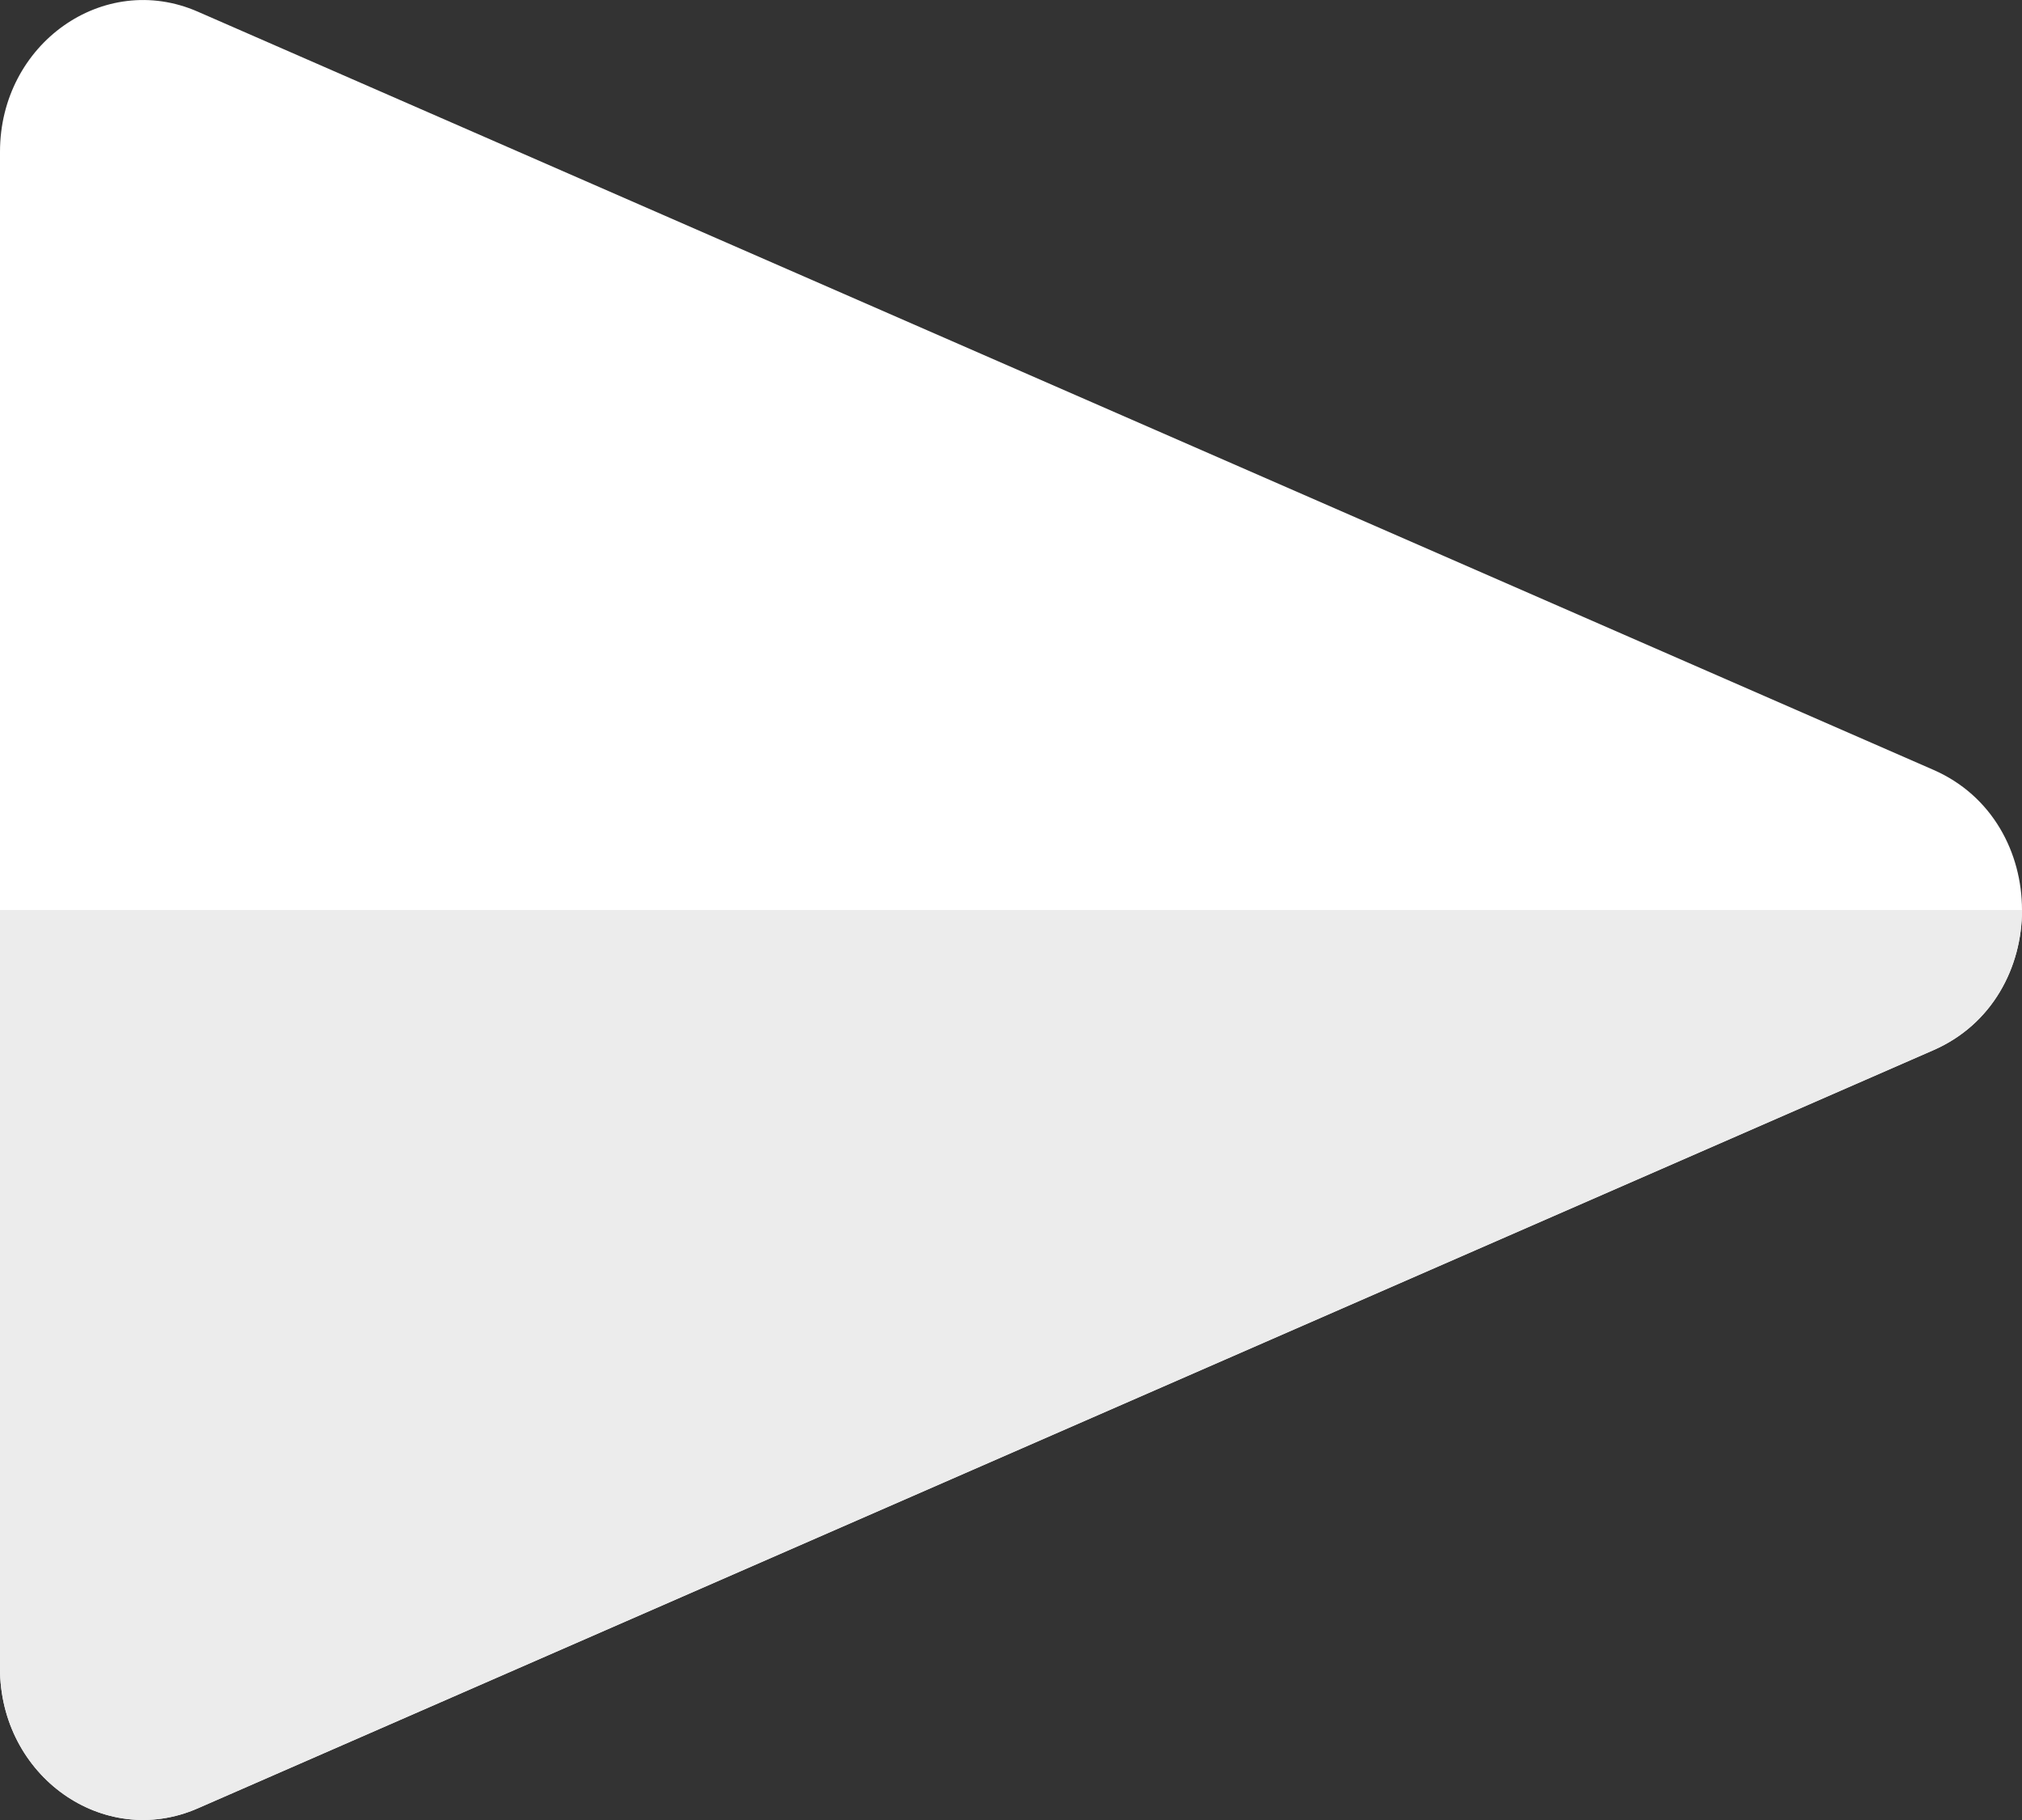 <?xml version="1.0" encoding="UTF-8"?> <svg xmlns="http://www.w3.org/2000/svg" width="40" height="36" viewBox="0 0 40 36" fill="none"><rect x="0" y="0" width="40" height="36" fill="#333333" stroke="none"/> <g clip-path="url(#clip0_320_520)"> <path d="M38.248 15.228C40.584 16.248 40.584 19.752 38.248 20.772L3.911 35.77C2.047 36.584 -1.53572e-06 35.133 -1.44239e-06 32.998L-1.31222e-07 3.002C-3.78856e-08 0.867 2.047 -0.584 3.911 0.23L38.248 15.228Z" fill="white"></path> <path fill-rule="evenodd" clip-rule="evenodd" d="M38.248 20.773C39.416 20.262 40 19.131 40 18H2.86102e-06V3C2.43635e-06 3.001 2.22396e-06 3.001 2.22393e-06 3.002L0 32.998C0 35.133 2.047 36.584 3.911 35.77L38.248 20.773Z" fill="#ECECEC"></path> </g> <defs> <clipPath id="clip0_320_520"> <rect width="40" height="36" fill="white"></rect> </clipPath> </defs> </svg> 
